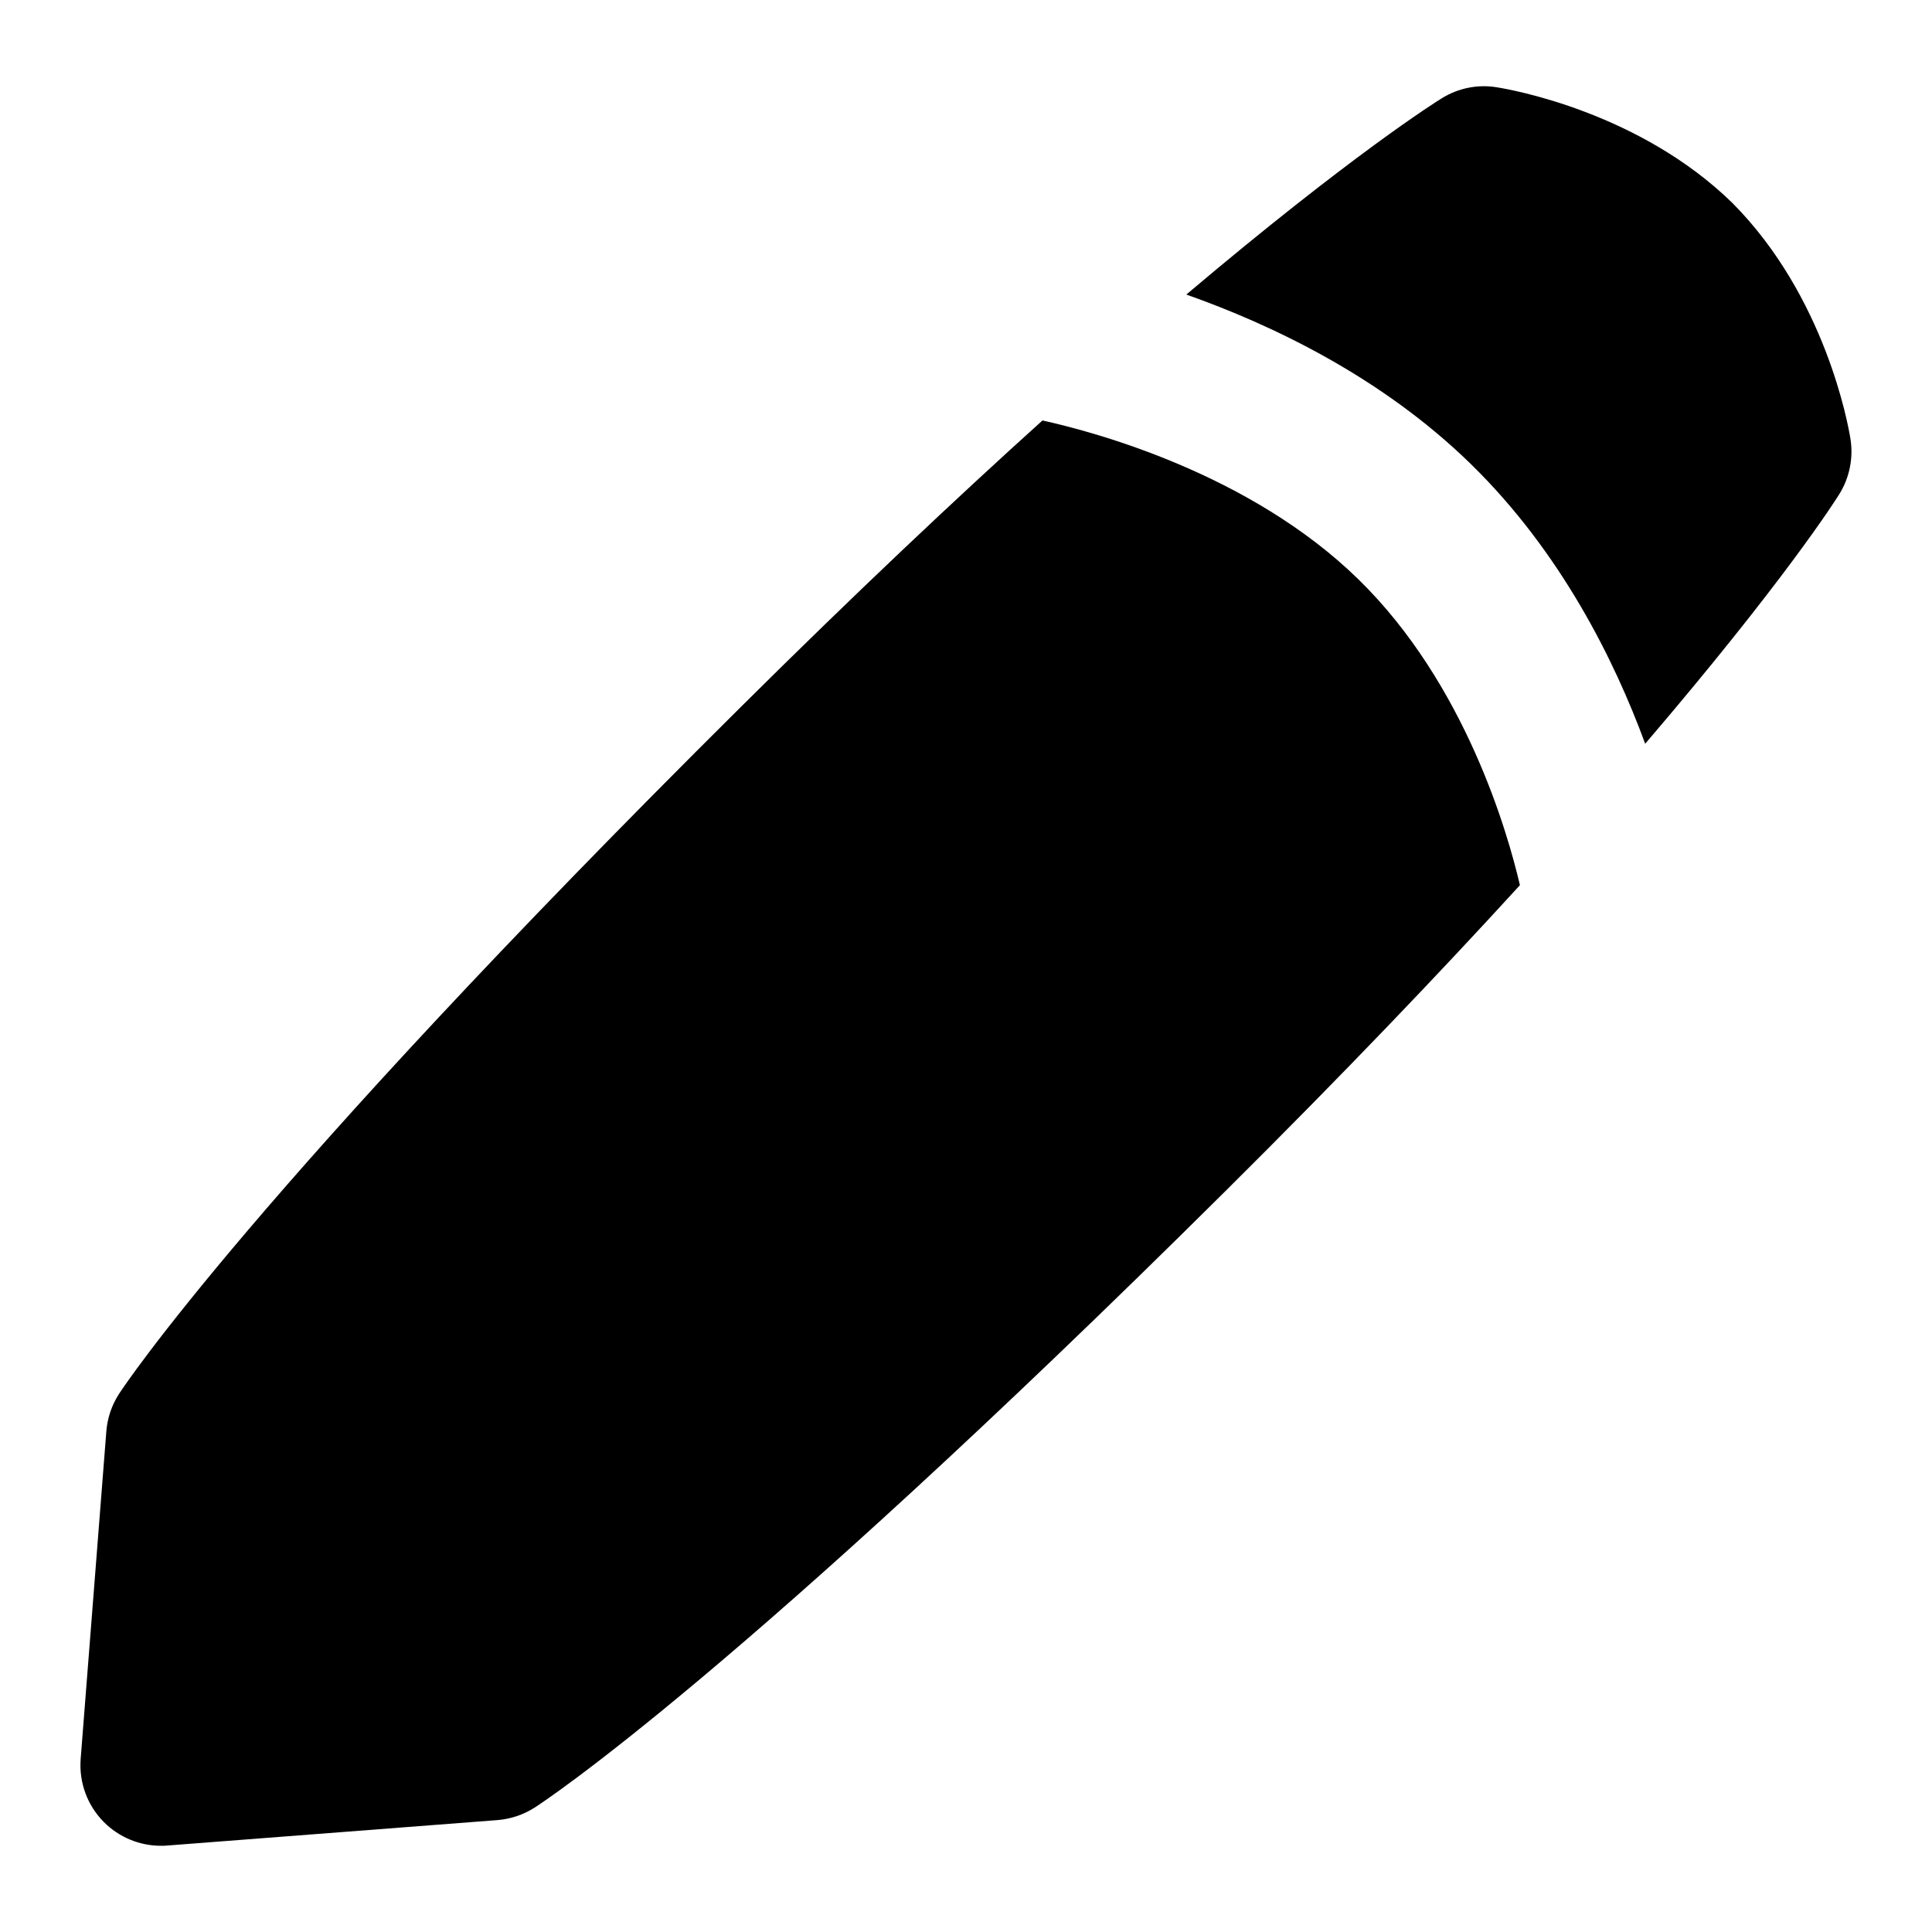 <svg xmlns="http://www.w3.org/2000/svg" id="Layer_1" data-name="Layer 1" viewBox="0 0 24 24"><path d="M22.987,5.452c-.028-.177-.312-1.767-1.464-2.928-1.157-1.132-2.753-1.412-2.931-1.44-.237-.039-.479,.011-.682,.137-.071,.044-1.114,.697-3.173,2.438,1.059,.374,2.428,1.023,3.538,2.109,1.114,1.09,1.78,2.431,2.162,3.471,1.72-2.01,2.367-3.028,2.41-3.098,.128-.205,.178-.45,.14-.689Z"></path><path d="M12.95,5.223c-1.073,.968-2.322,2.144-3.752,3.564C3.135,14.807,1.545,17.214,1.48,17.313c-.091,.14-.146,.301-.159,.467l-.319,4.071c-.022,.292,.083,.578,.29,.785,.188,.188,.443,.293,.708,.293,.025,0,.051,0,.077-.003l4.101-.316c.165-.013,.324-.066,.463-.155,.1-.064,2.523-1.643,8.585-7.662,1.462-1.452,2.668-2.716,3.655-3.797-.151-.649-.678-2.501-2.005-3.798-1.346-1.317-3.283-1.833-3.927-1.975Z"></path></svg>